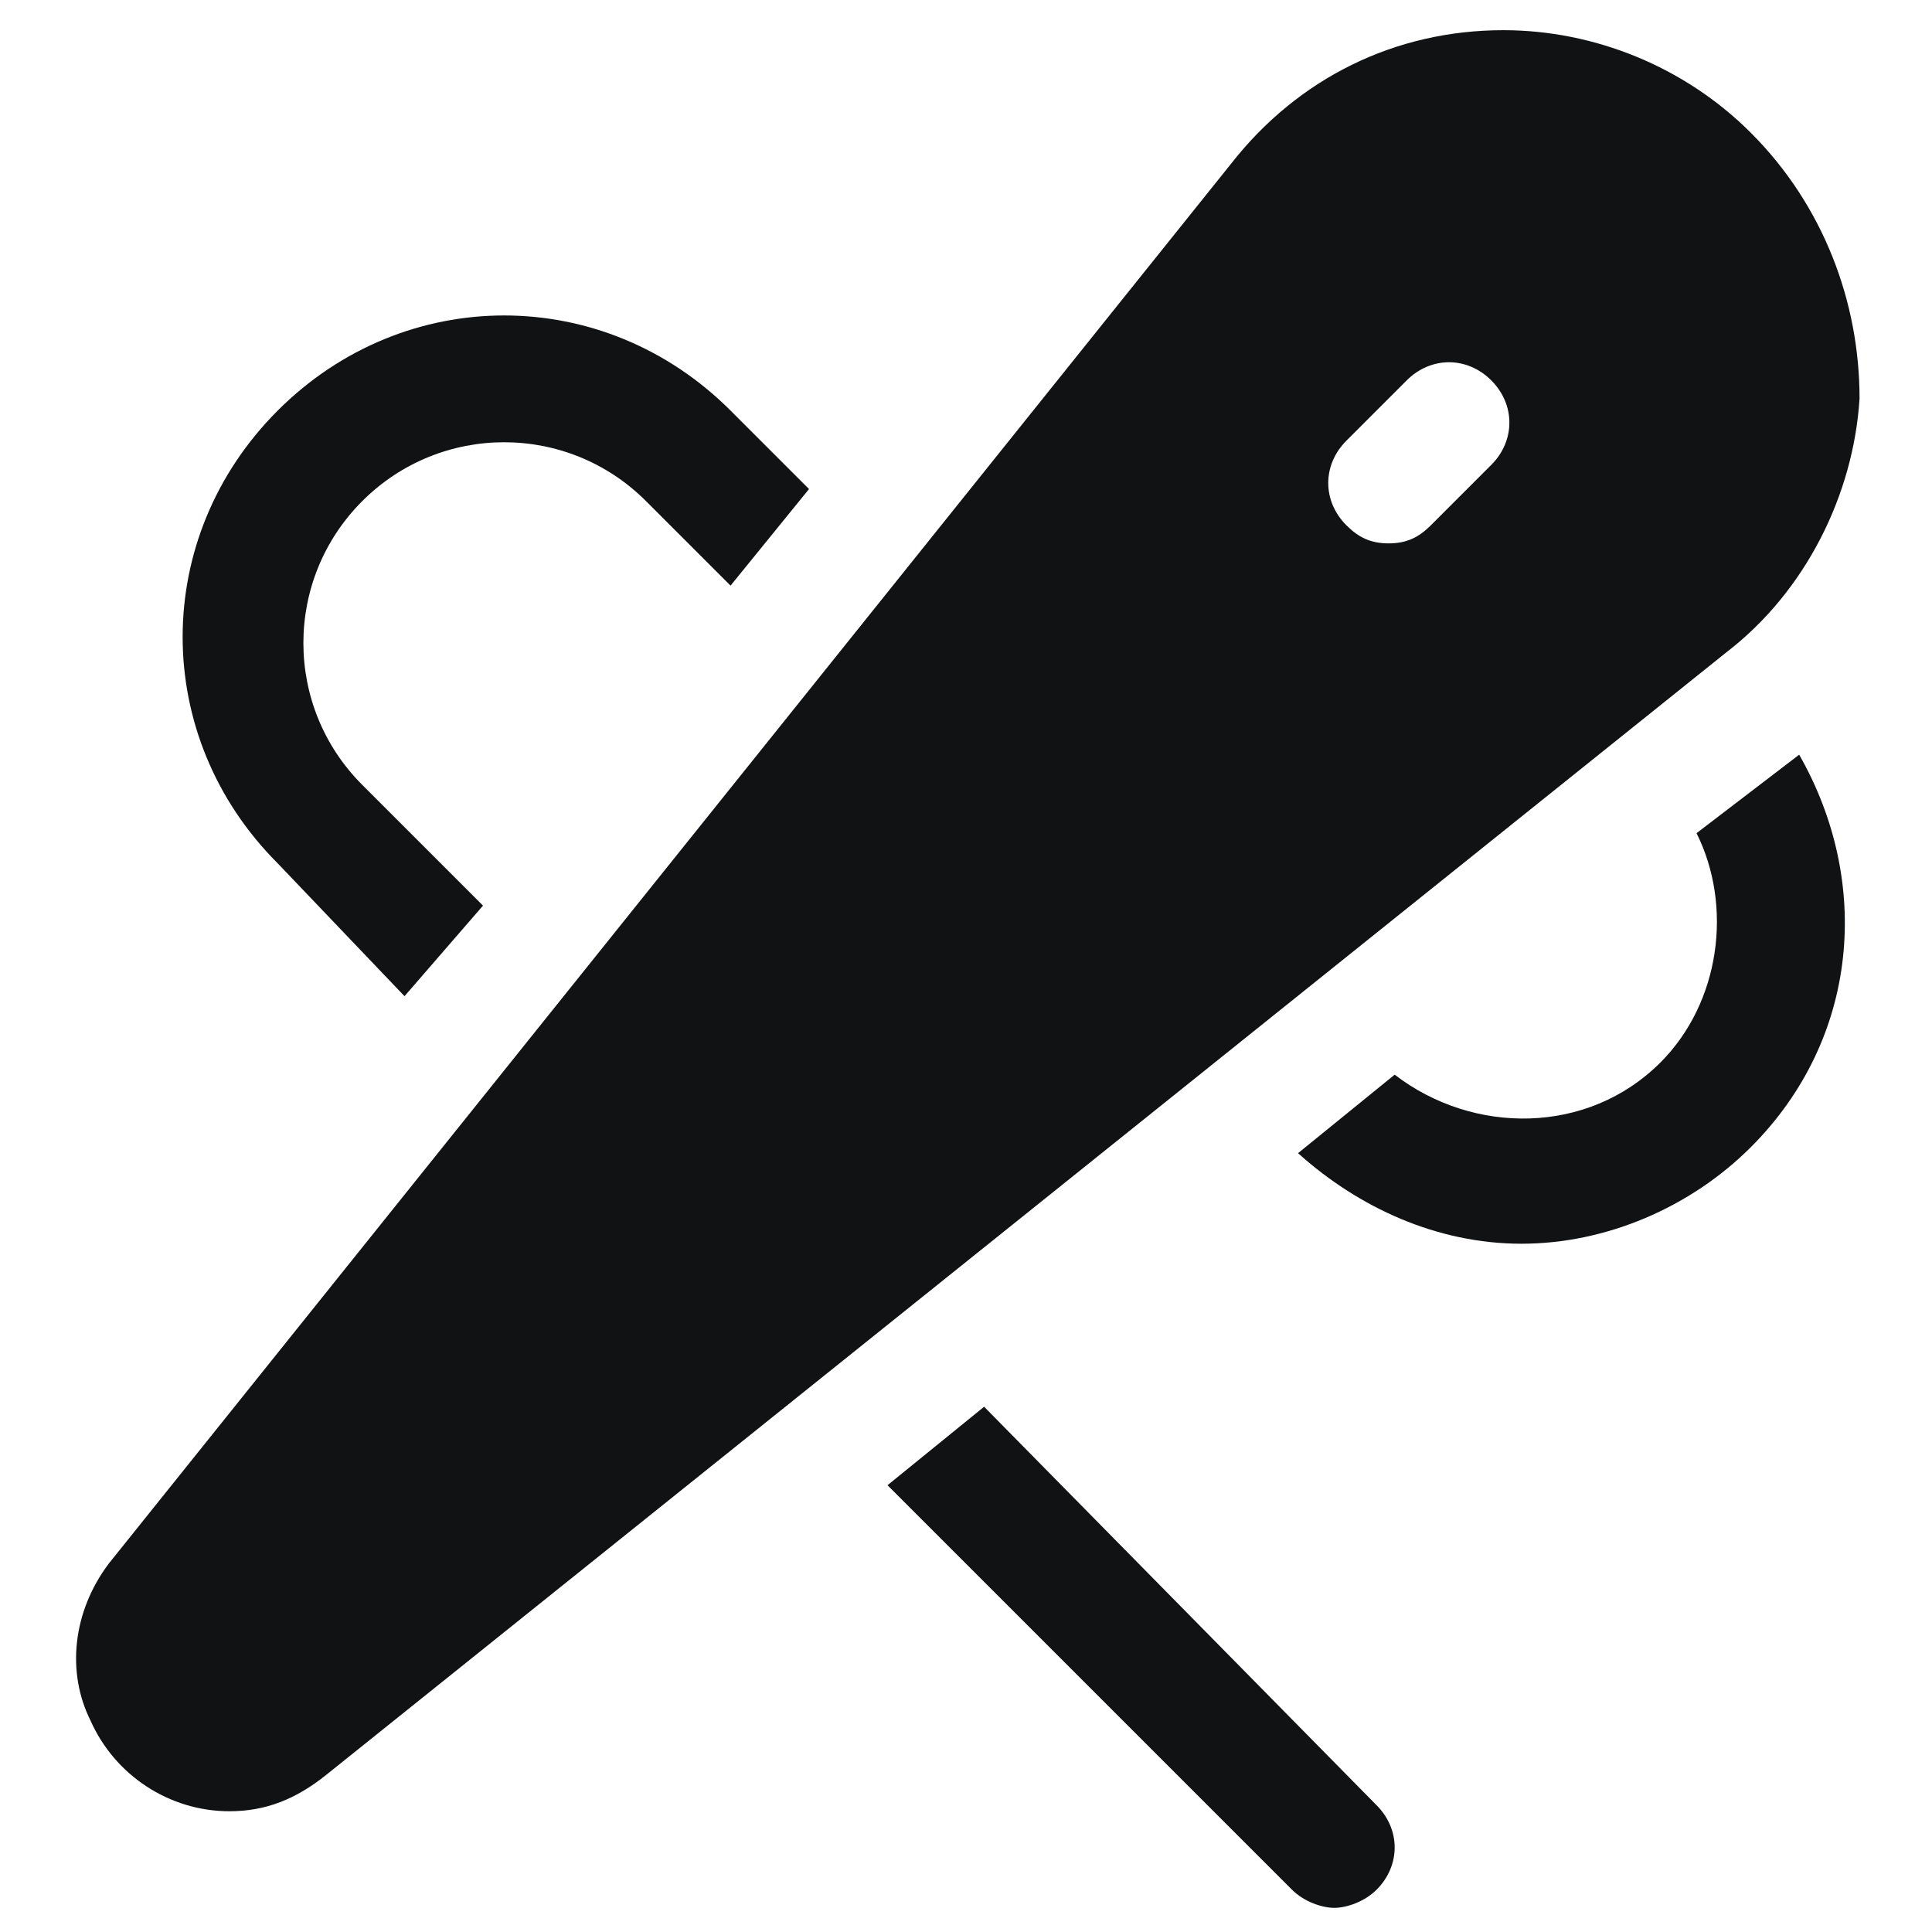 <svg width="32" height="32" viewBox="0 0 32 32" fill="none" xmlns="http://www.w3.org/2000/svg">
<path d="M29 2.2C27.9 1.1 26.4 0.5 24.9 0.5C23.1 0.5 21.5 1.3 20.4 2.7L1.8 25.9C1.2 26.7 1.1 27.7 1.5 28.5C1.9 29.4 2.8 30 3.8 30C4.4 30 4.9 29.8 5.4 29.4L28.6 10.8C29.9 9.8 30.7 8.2 30.8 6.6C30.8 5 30.2 3.4 29 2.2ZM24.7 7.7L23.7 8.7C23.5 8.9 23.3 9 23 9C22.7 9 22.5 8.9 22.3 8.7C21.9 8.3 21.9 7.7 22.3 7.3L23.3 6.3C23.7 5.9 24.3 5.9 24.7 6.3C25.1 6.7 25.1 7.3 24.7 7.7Z" fill="#111213"/>
<path d="M6.7 16.5L8 15L6 13C4.7 11.7 4.7 9.6 6 8.3C7.3 7 9.4 7 10.7 8.3L12.1 9.7L13.4 8.1L12.1 6.8C10 4.7 6.7 4.7 4.6 6.8C2.5 8.9 2.5 12.2 4.6 14.3L6.7 16.5Z" fill="#111213"/>
<path d="M28.1 13.8C28.7 15 28.5 16.6 27.5 17.6C26.3 18.8 24.4 18.8 23.1 17.8L21.5 19.1C22.5 20 23.8 20.6 25.2 20.6C26.6 20.6 28 20 29 19C30.8 17.2 31 14.6 29.8 12.5L28.1 13.8Z" fill="#111213"/>
<path d="M16.3 23.3L14.7 24.6L21.4 31.3C21.6 31.5 21.9 31.6 22.1 31.6C22.3 31.6 22.6 31.5 22.8 31.3C23.2 30.9 23.2 30.3 22.8 29.9L16.3 23.3Z" fill="#111213"/>
</svg>
